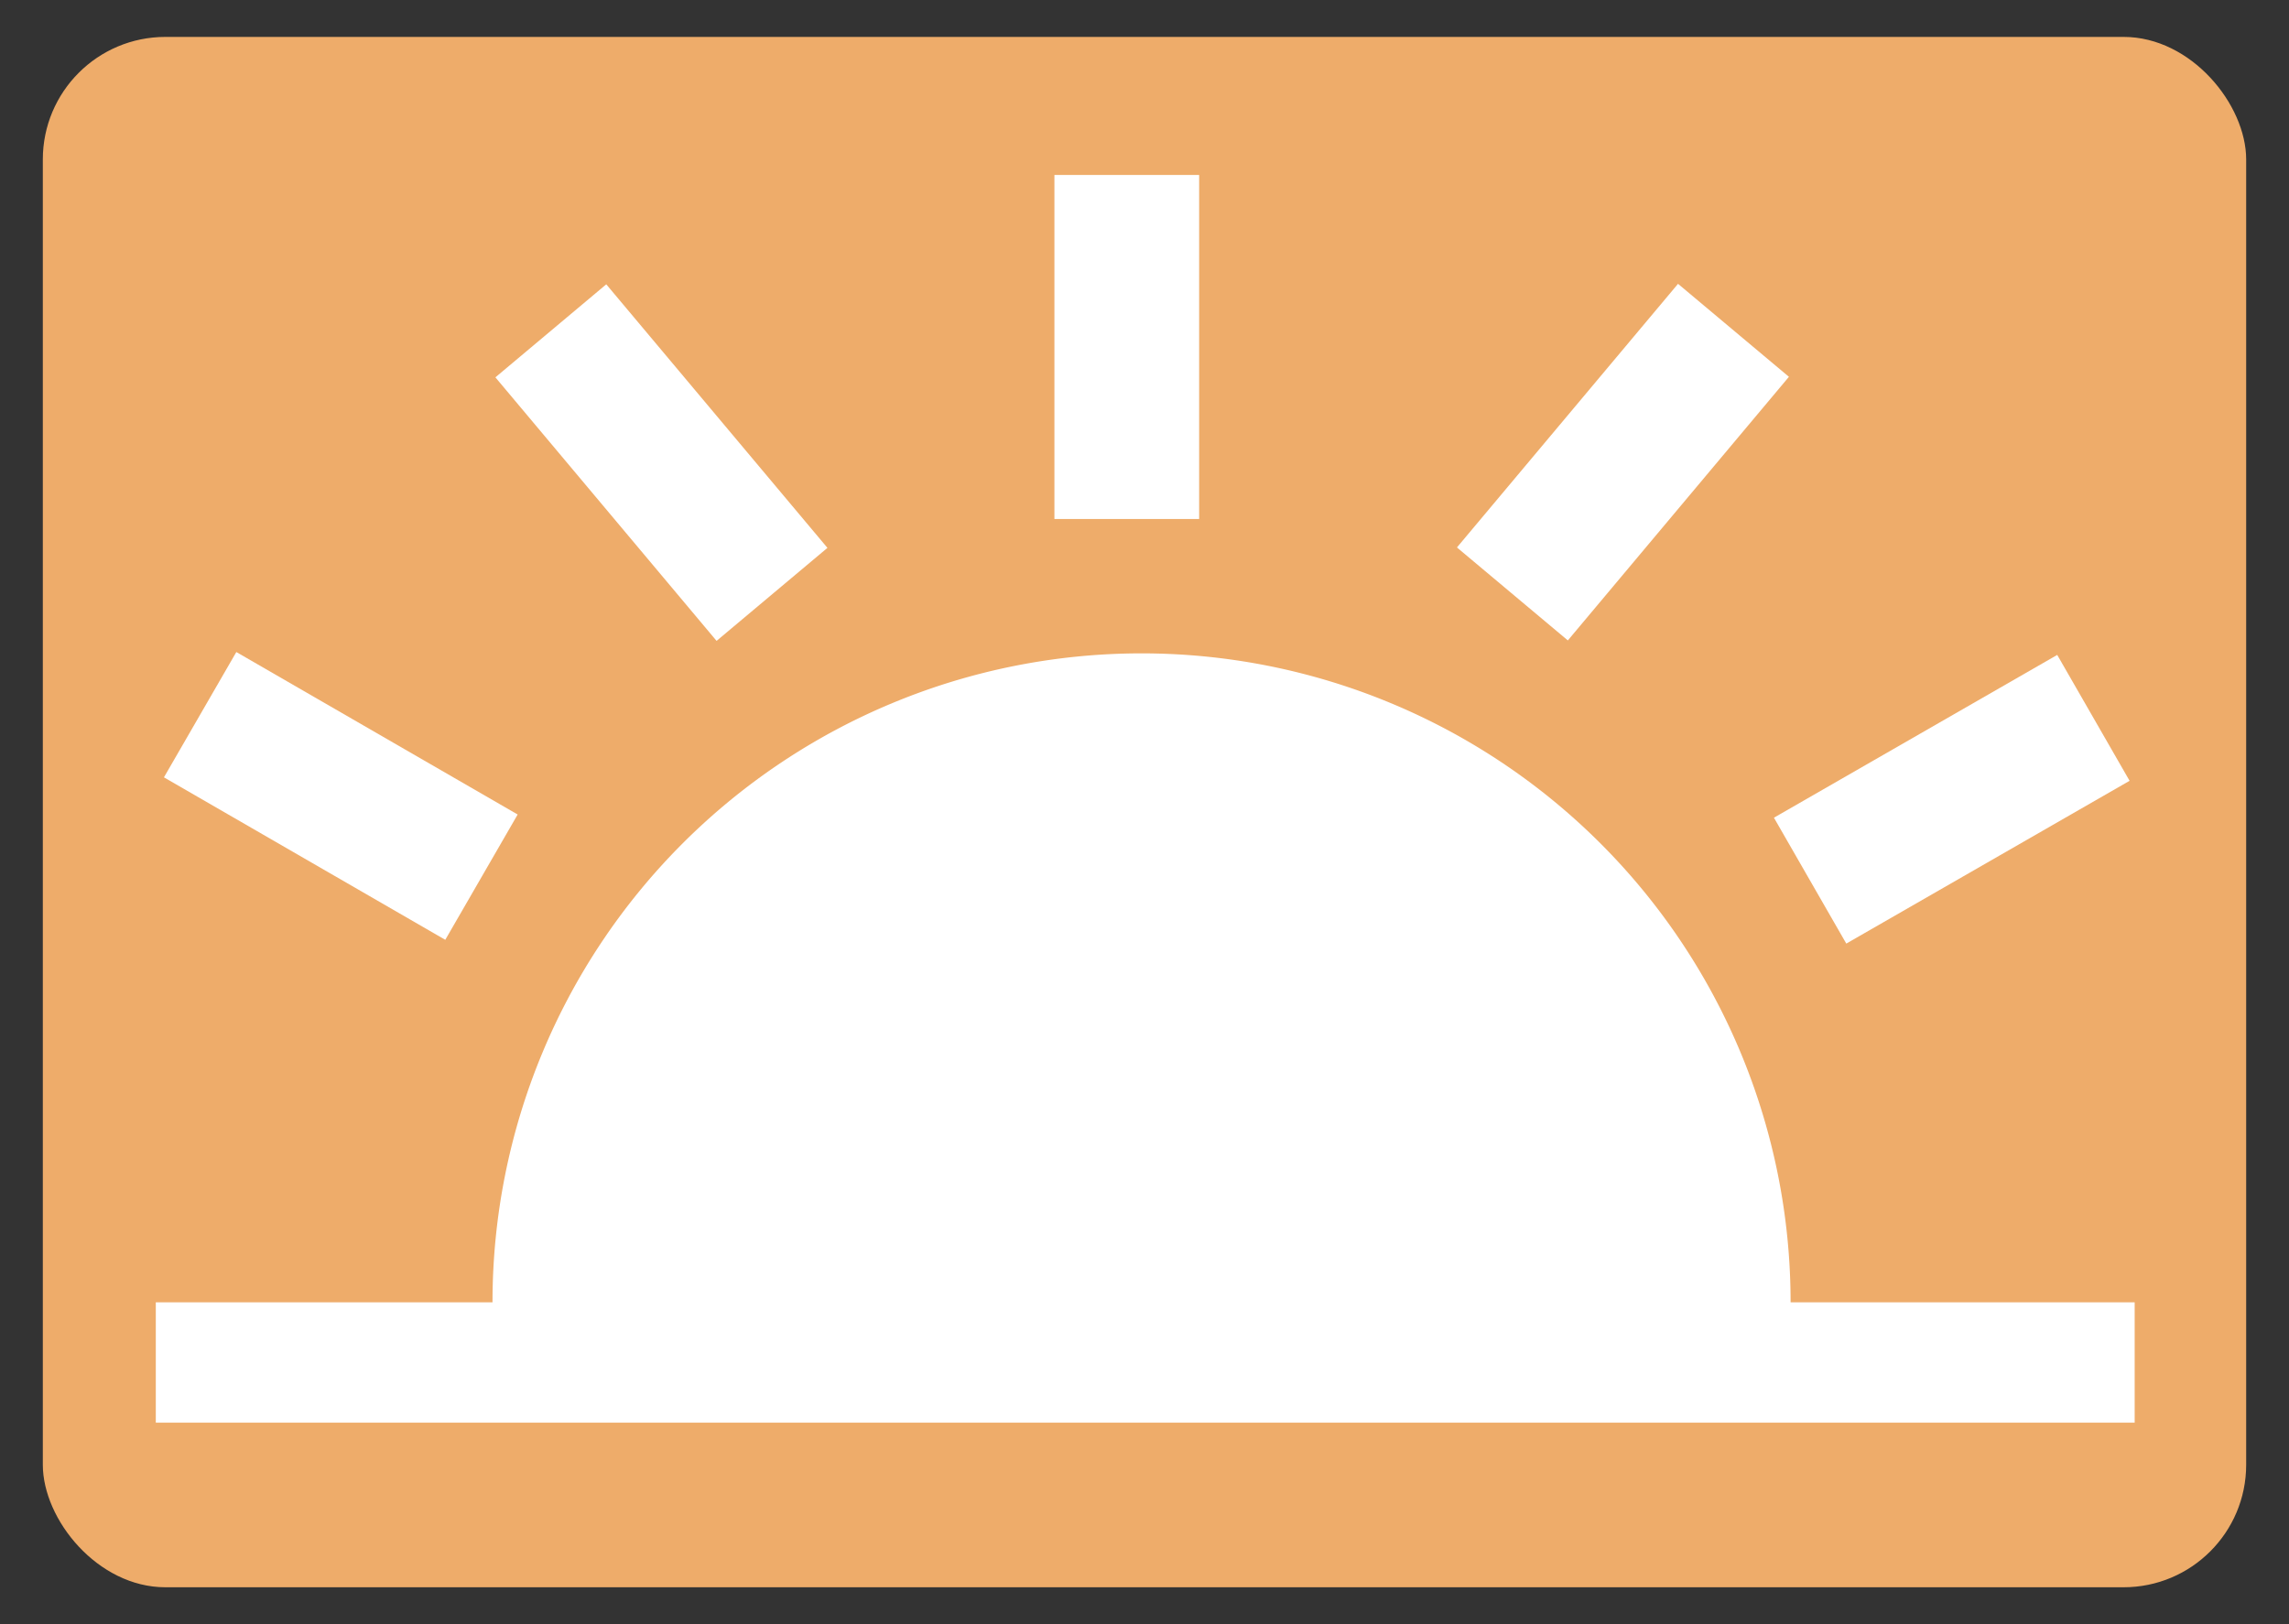 <svg id="icon" xmlns="http://www.w3.org/2000/svg" width="31" height="22" viewBox="0 0 31 22">
  <rect x="0" y="0" width="31" height="22" fill="#333333" stroke="none"/>
  <defs>
    <style>
      .cls-1 {
        fill: #eeac6a;
      }

      .cls-2 {
        fill: #fff;
      }

      .cls-3 {
        fill: none;
      }
    </style>
  </defs>
  <title>icon_sence05-01</title>
  <g>
    <rect class="cls-1" x="0.58" y="0.5" width="29.84" height="21" rx="1.66" ry="1.66"/>
    <g>
      <path class="cls-2" d="M24.25,17.64a8.79,8.79,0,0,0-17.58,0H2.11v1.63h26.8V17.64Z"/>
      <rect class="cls-2" x="14.28" y="2.37" width="1.96" height="4.66"/>
      <rect class="cls-2" x="7.98" y="3.93" width="1.96" height="4.66" transform="translate(-1.93 7.23) rotate(-40)"/>
      <rect class="cls-2" x="3.64" y="8.58" width="1.96" height="4.4" transform="translate(-7.03 9.39) rotate(-59.99)"/>
      <rect class="cls-2" x="19.65" y="5.28" width="4.66" height="1.96" transform="translate(3.06 19.08) rotate(-50.02)"/>
      <rect class="cls-2" x="24.12" y="9.8" width="4.41" height="1.96" transform="matrix(0.87, -0.5, 0.5, 0.87, -1.86, 14.61)"/>
    </g>
  </g>
  <rect class="cls-3" width="31" height="22"/>
</svg>
